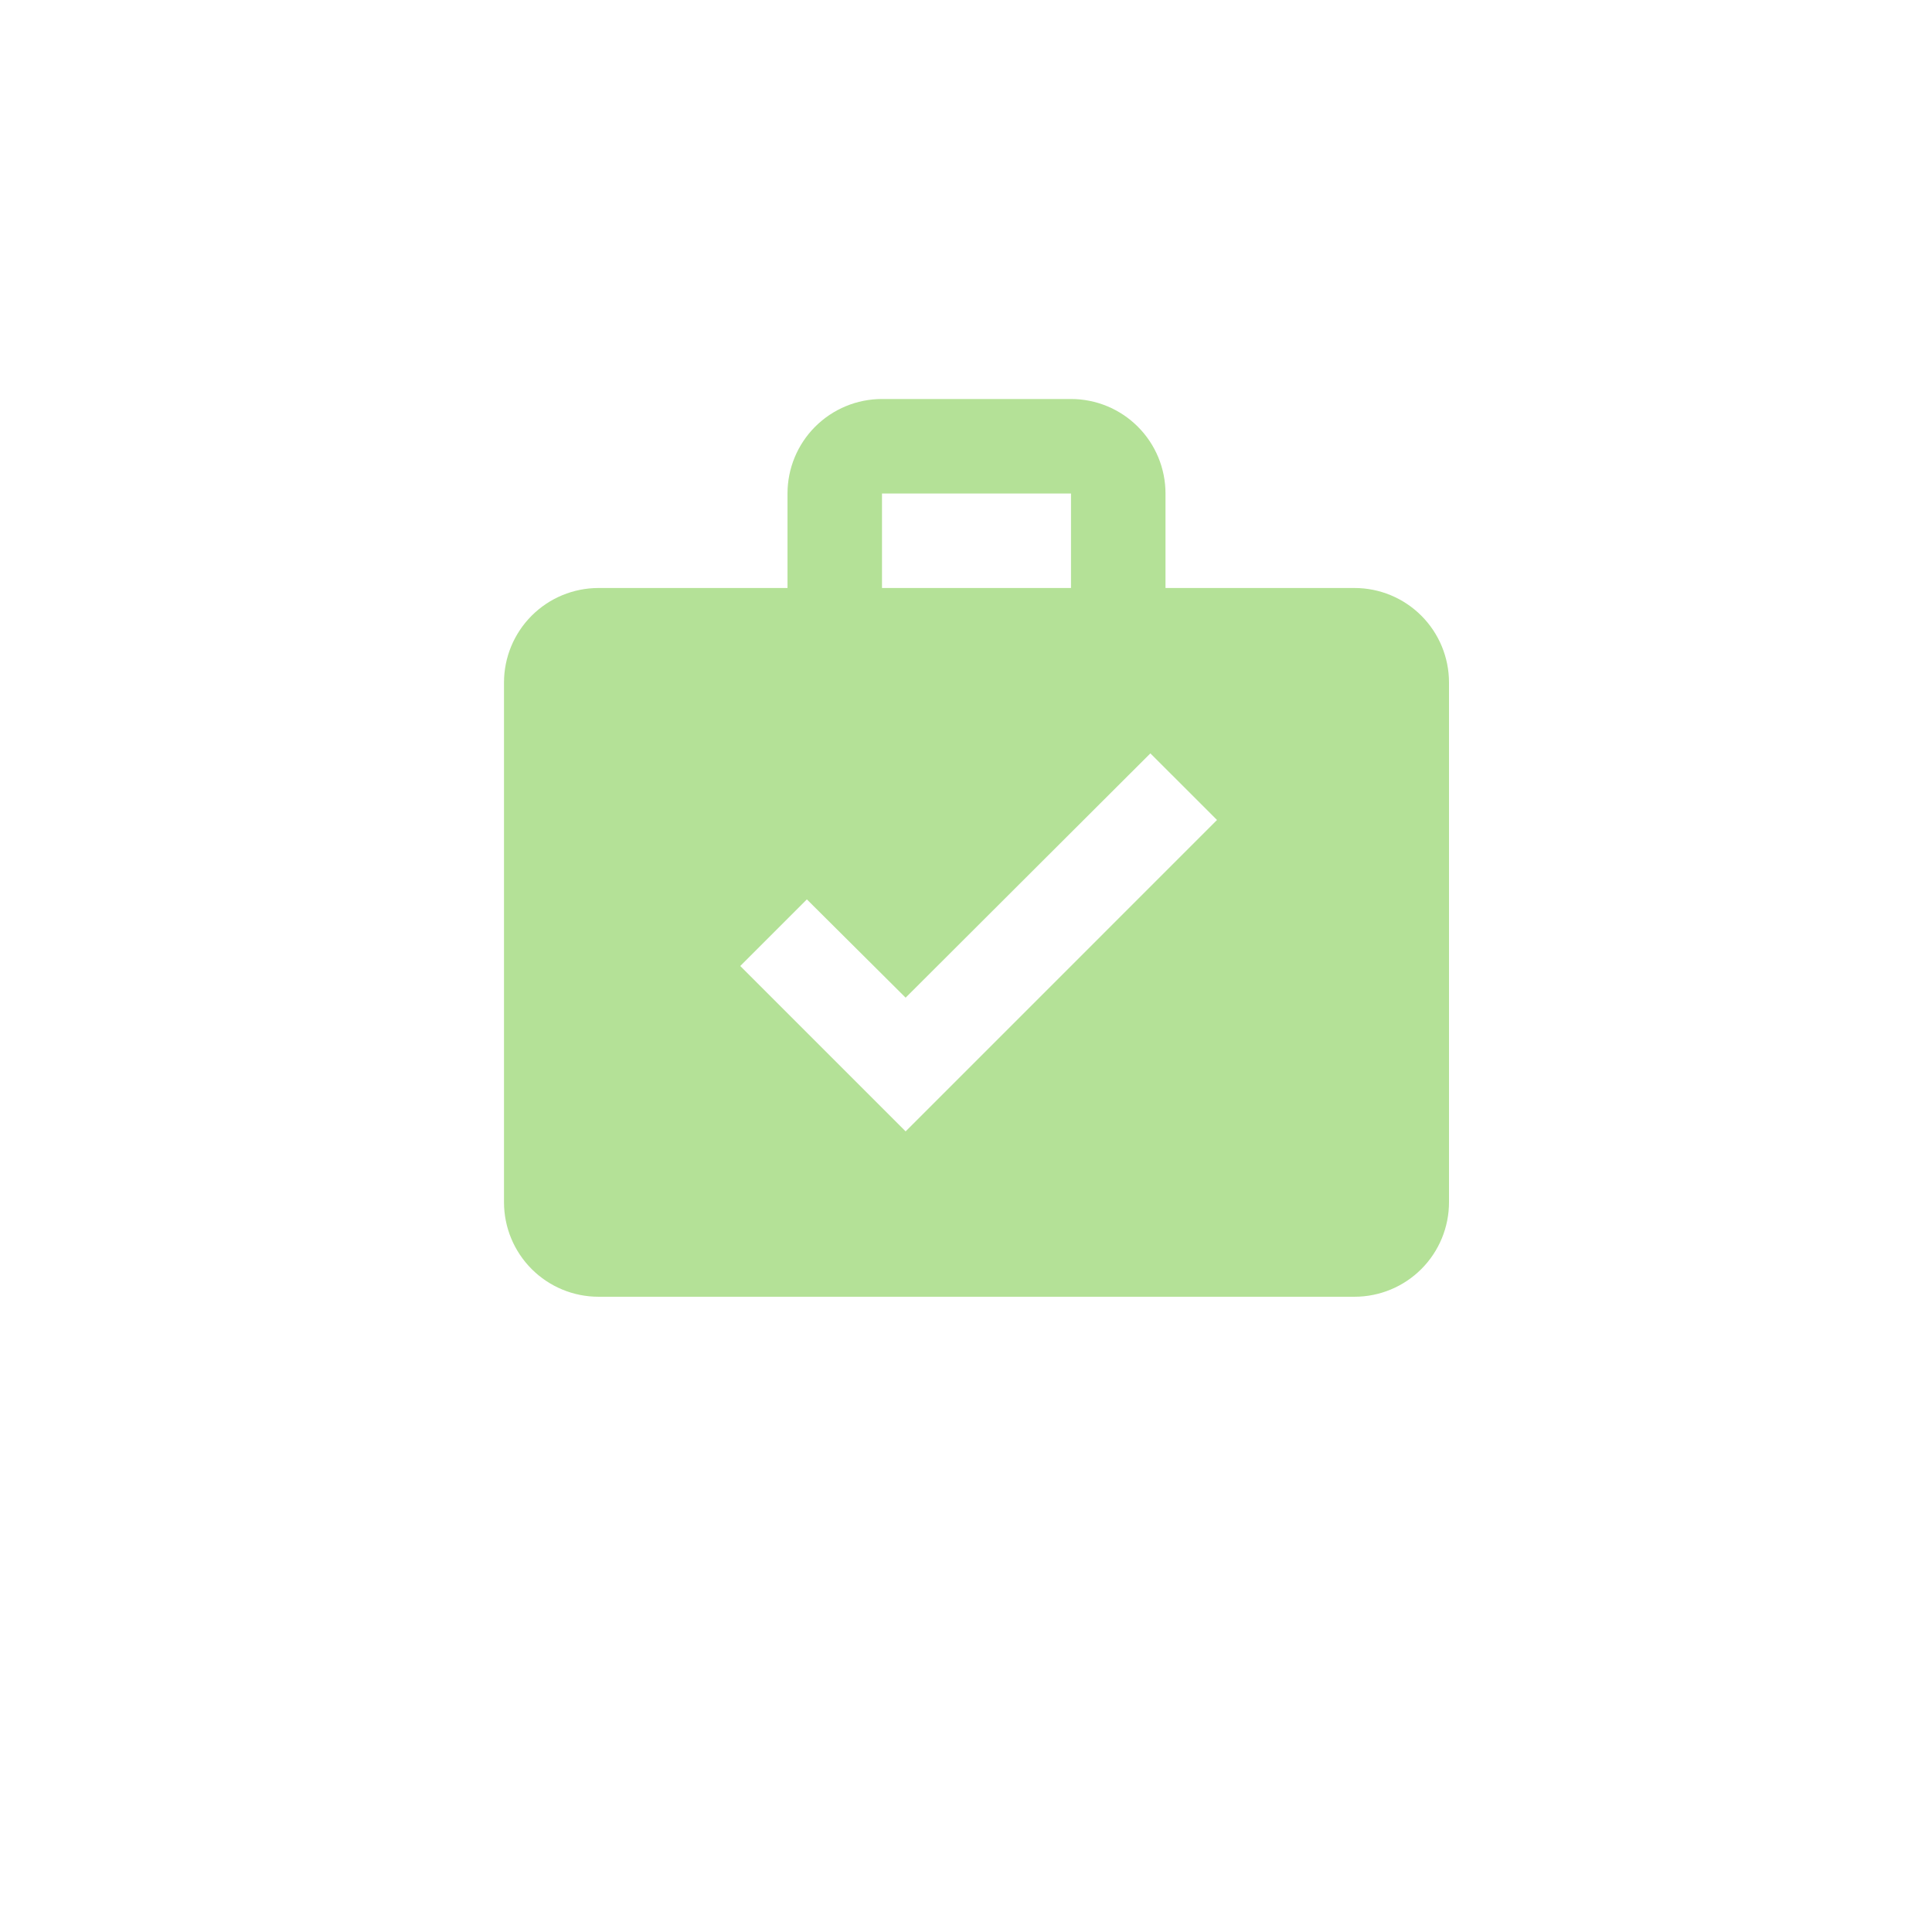 <svg width="92" height="92" viewBox="0 0 92 92" fill="none" xmlns="http://www.w3.org/2000/svg">
<g filter="url(#filter0_d_8_271)">
<rect x="11" y="6" width="70" height="70" rx="15" fill="white"/>
</g>
<path d="M42 19H51C52.194 19 53.338 19.474 54.182 20.318C55.026 21.162 55.5 22.306 55.5 23.5V28H64.5C65.694 28 66.838 28.474 67.682 29.318C68.526 30.162 69 31.306 69 32.5V57.25C69 58.444 68.526 59.588 67.682 60.432C66.838 61.276 65.694 61.75 64.5 61.75H28.5C27.306 61.75 26.162 61.276 25.318 60.432C24.474 59.588 24 58.444 24 57.25V32.5C24 31.306 24.474 30.162 25.318 29.318C26.162 28.474 27.306 28 28.5 28H37.5V23.5C37.5 22.306 37.974 21.162 38.818 20.318C39.662 19.474 40.806 19 42 19ZM51 28V23.5H42V28H51ZM43.125 53.875L57.953 39.047L54.78 35.875L43.125 47.508L38.422 42.828L35.25 46L43.125 53.875Z" fill="#B4E197"/>
<defs>
<filter id="filter0_d_8_271" x="0" y="0" width="92" height="92" filterUnits="userSpaceOnUse" color-interpolation-filters="sRGB">
<feFlood flood-opacity="0" result="BackgroundImageFix"/>
<feColorMatrix in="SourceAlpha" type="matrix" values="0 0 0 0 0 0 0 0 0 0 0 0 0 0 0 0 0 0 127 0" result="hardAlpha"/>
<feOffset dy="5"/>
<feGaussianBlur stdDeviation="5.5"/>
<feComposite in2="hardAlpha" operator="out"/>
<feColorMatrix type="matrix" values="0 0 0 0 0.196 0 0 0 0 0.196 0 0 0 0 0.196 0 0 0 0.13 0"/>
<feBlend mode="normal" in2="BackgroundImageFix" result="effect1_dropShadow_8_271"/>
<feBlend mode="normal" in="SourceGraphic" in2="effect1_dropShadow_8_271" result="shape"/>
</filter>
</defs>
</svg>
